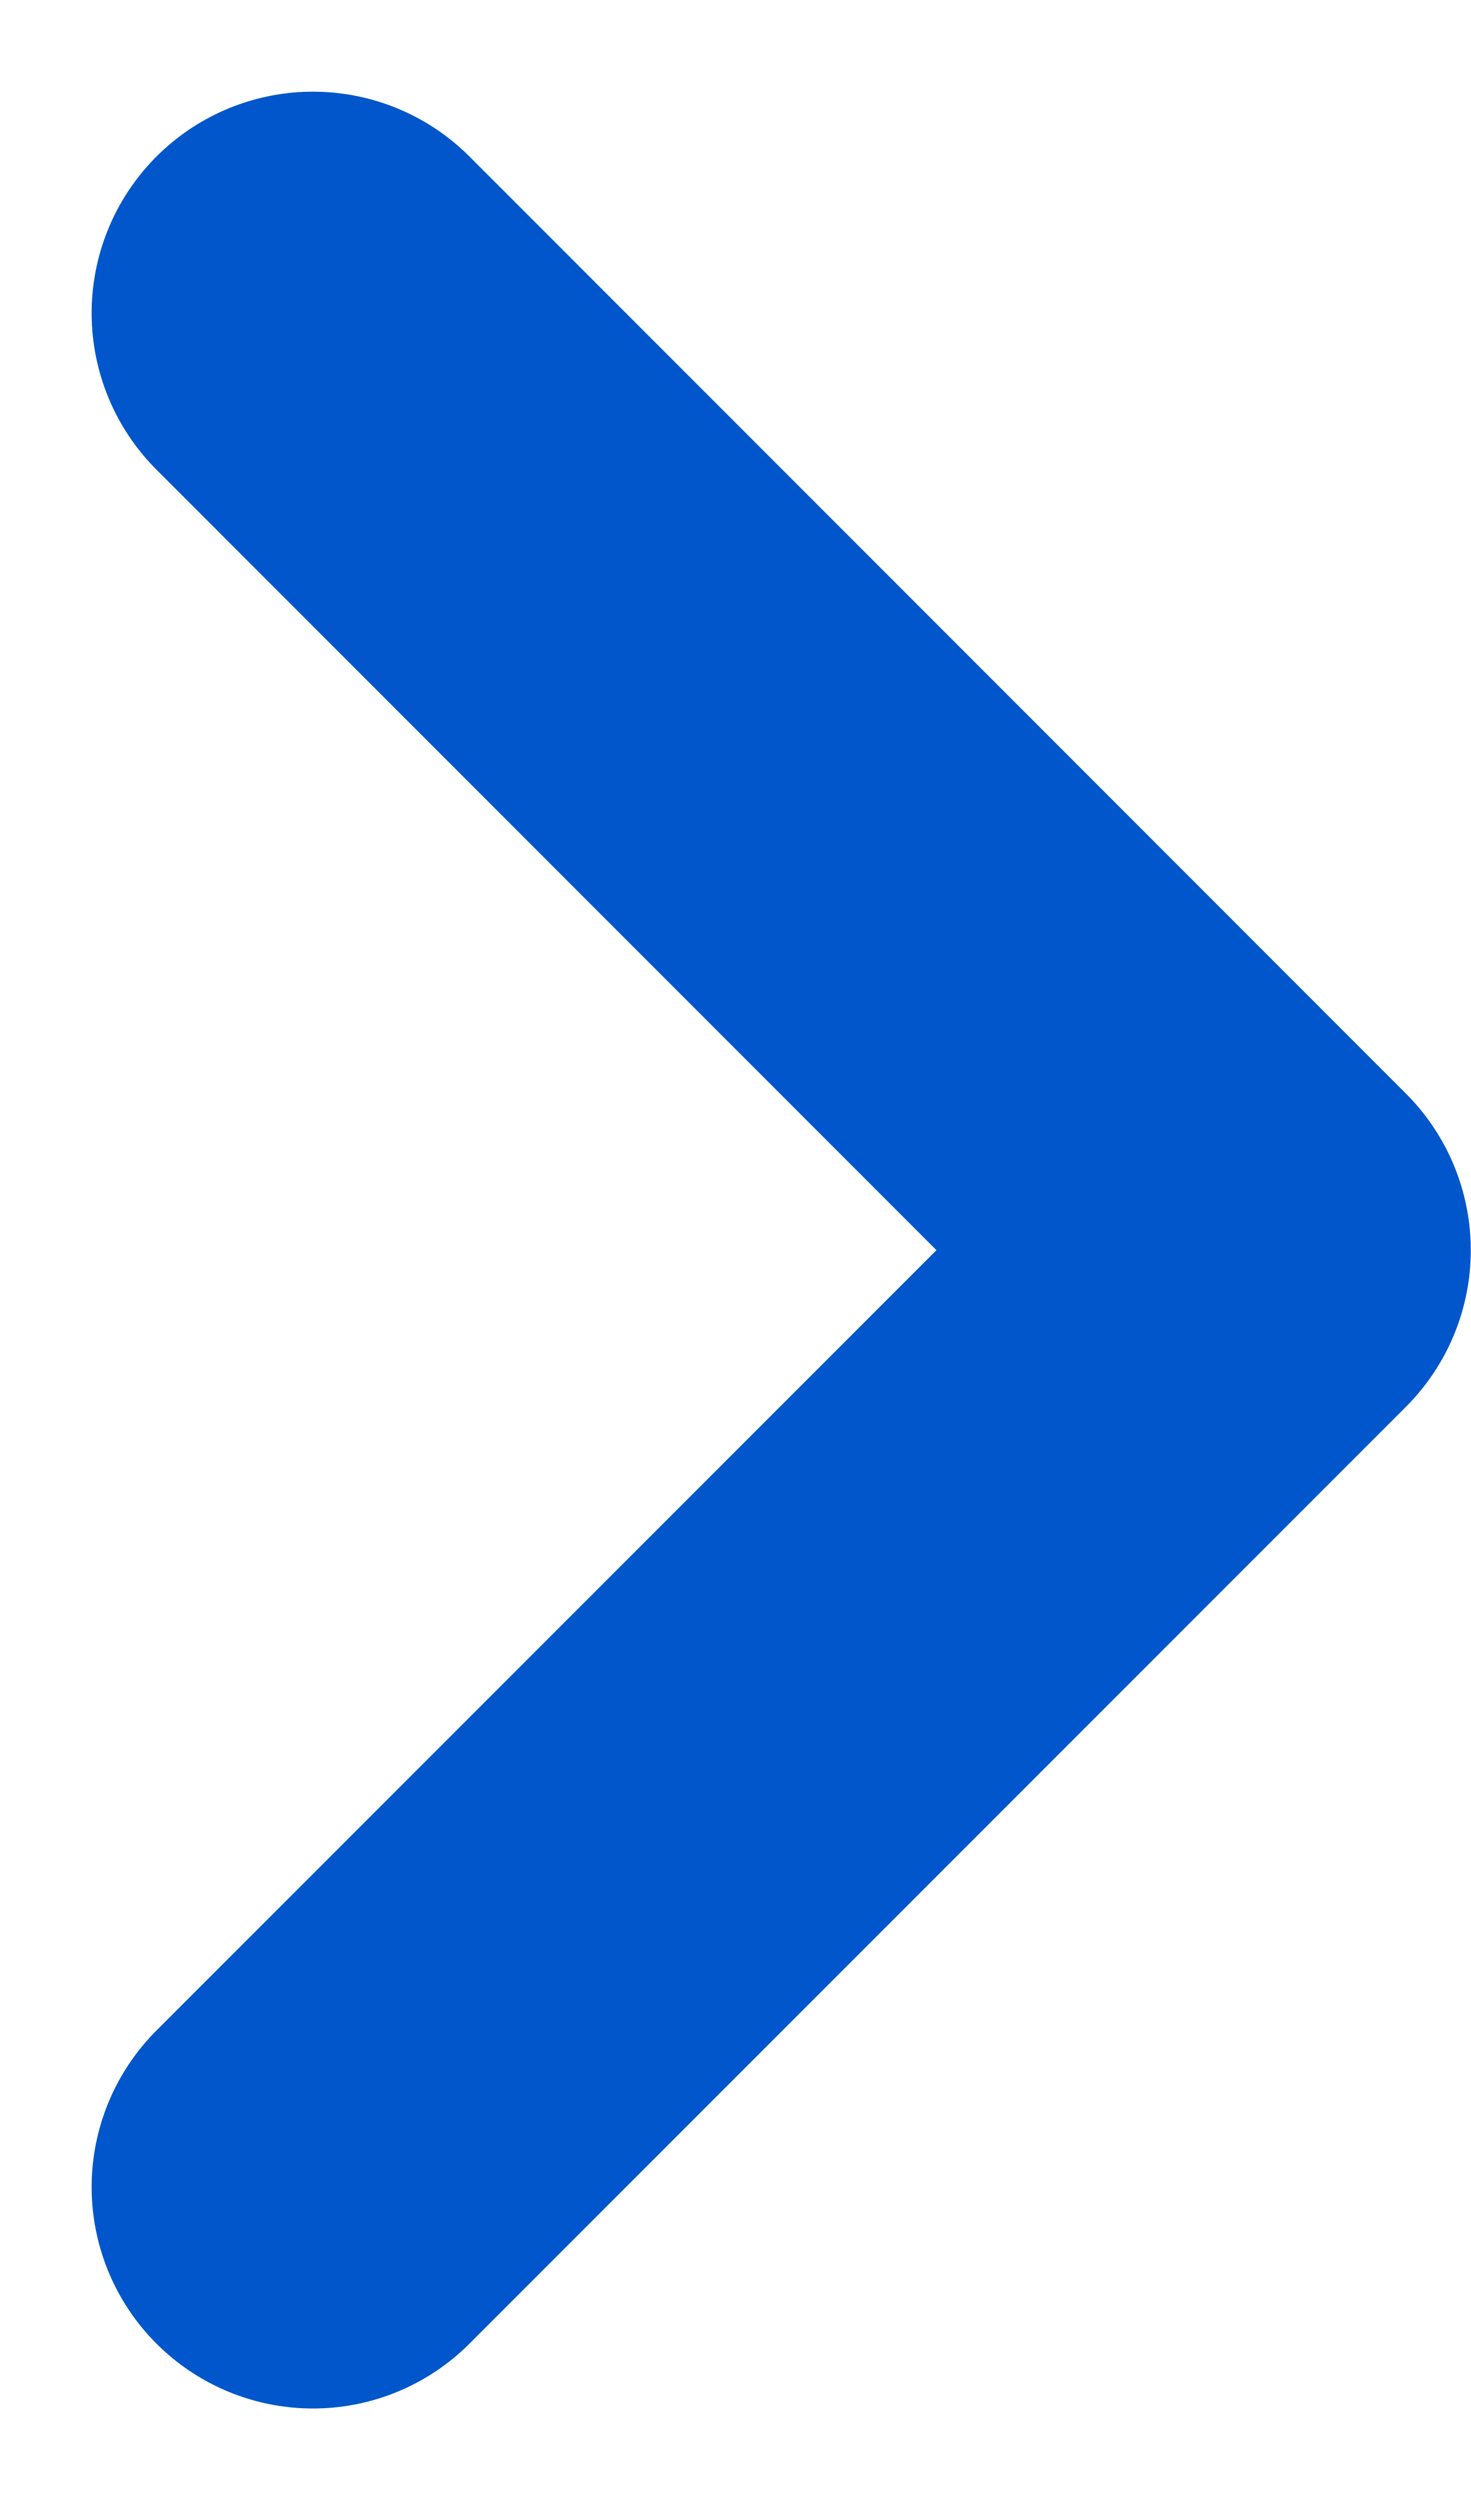 <svg xmlns="http://www.w3.org/2000/svg" width="6.646" height="11.291" viewBox="0 0 6.646 11.291">
  <path id="Tracciato_12483" data-name="Tracciato 12483" d="M10.5,15l4.231,4.231L18.963,15" transform="translate(-13.586 20.377) rotate(-90)" fill="none" stroke="#0156cb" stroke-linecap="round" stroke-linejoin="round" stroke-width="2"/>
</svg>
